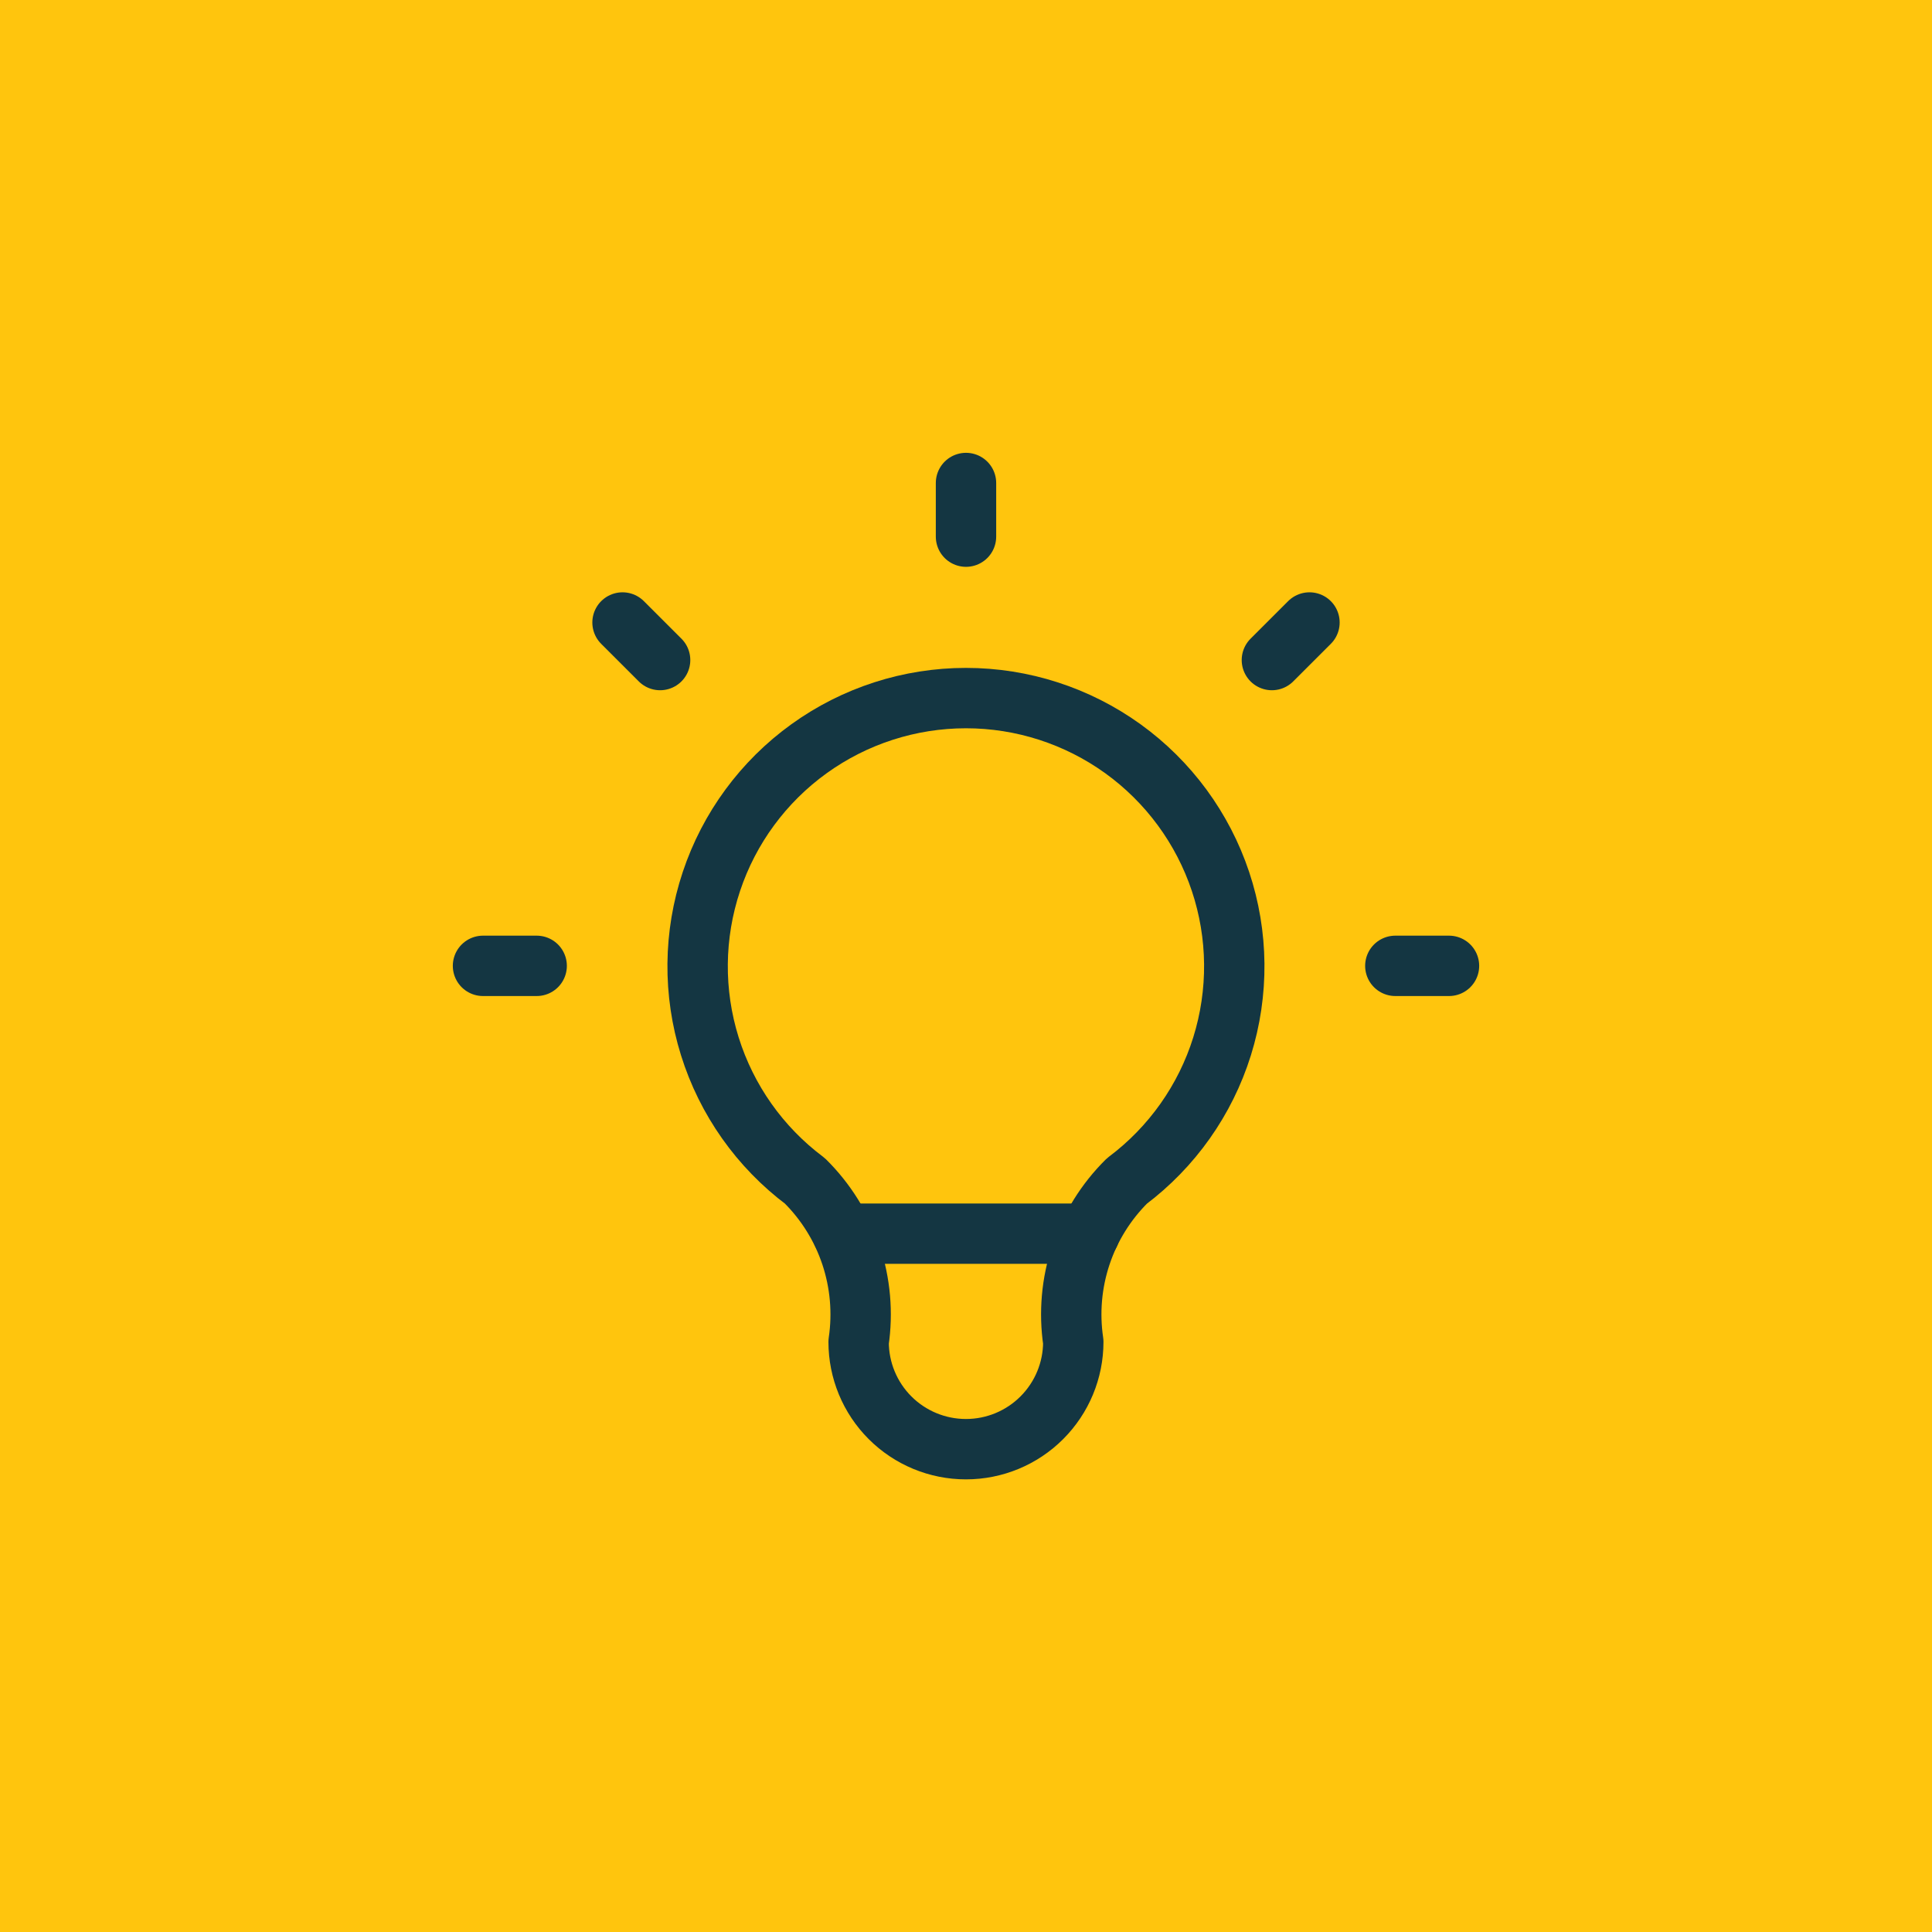 <svg width="64" height="64" viewBox="0 0 64 64" fill="none" xmlns="http://www.w3.org/2000/svg">
<rect width="64" height="64" fill="#FFC50D"/>
<path d="M16 31.995H17.778M32 16V17.777M46.222 31.995H48M20.622 20.621L21.867 21.865M43.378 20.621L42.133 21.865" stroke="#143642" stroke-width="2" stroke-linecap="round" stroke-linejoin="round"/>
<path d="M26.665 39.12C25.172 38.001 24.07 36.441 23.514 34.661C22.957 32.88 22.976 30.97 23.566 29.201C24.155 27.432 25.287 25.893 26.801 24.802C28.314 23.712 30.133 23.125 31.998 23.125C33.864 23.125 35.682 23.712 37.196 24.802C38.709 25.893 39.841 27.432 40.431 29.201C41.021 30.97 41.039 32.88 40.483 34.661C39.927 36.441 38.824 38.001 37.332 39.12C36.638 39.807 36.115 40.647 35.806 41.574C35.497 42.5 35.411 43.486 35.554 44.452C35.554 45.394 35.179 46.298 34.512 46.965C33.846 47.632 32.941 48.006 31.998 48.006C31.055 48.006 30.151 47.632 29.484 46.965C28.817 46.298 28.443 45.394 28.443 44.452C28.586 43.486 28.499 42.5 28.191 41.574C27.882 40.647 27.359 39.807 26.665 39.12Z" stroke="#143642" stroke-width="2" stroke-linecap="round" stroke-linejoin="round"/>
<path d="M27.914 40.867H36.092" stroke="#143642" stroke-width="2" stroke-linecap="round" stroke-linejoin="round"/>
</svg>
